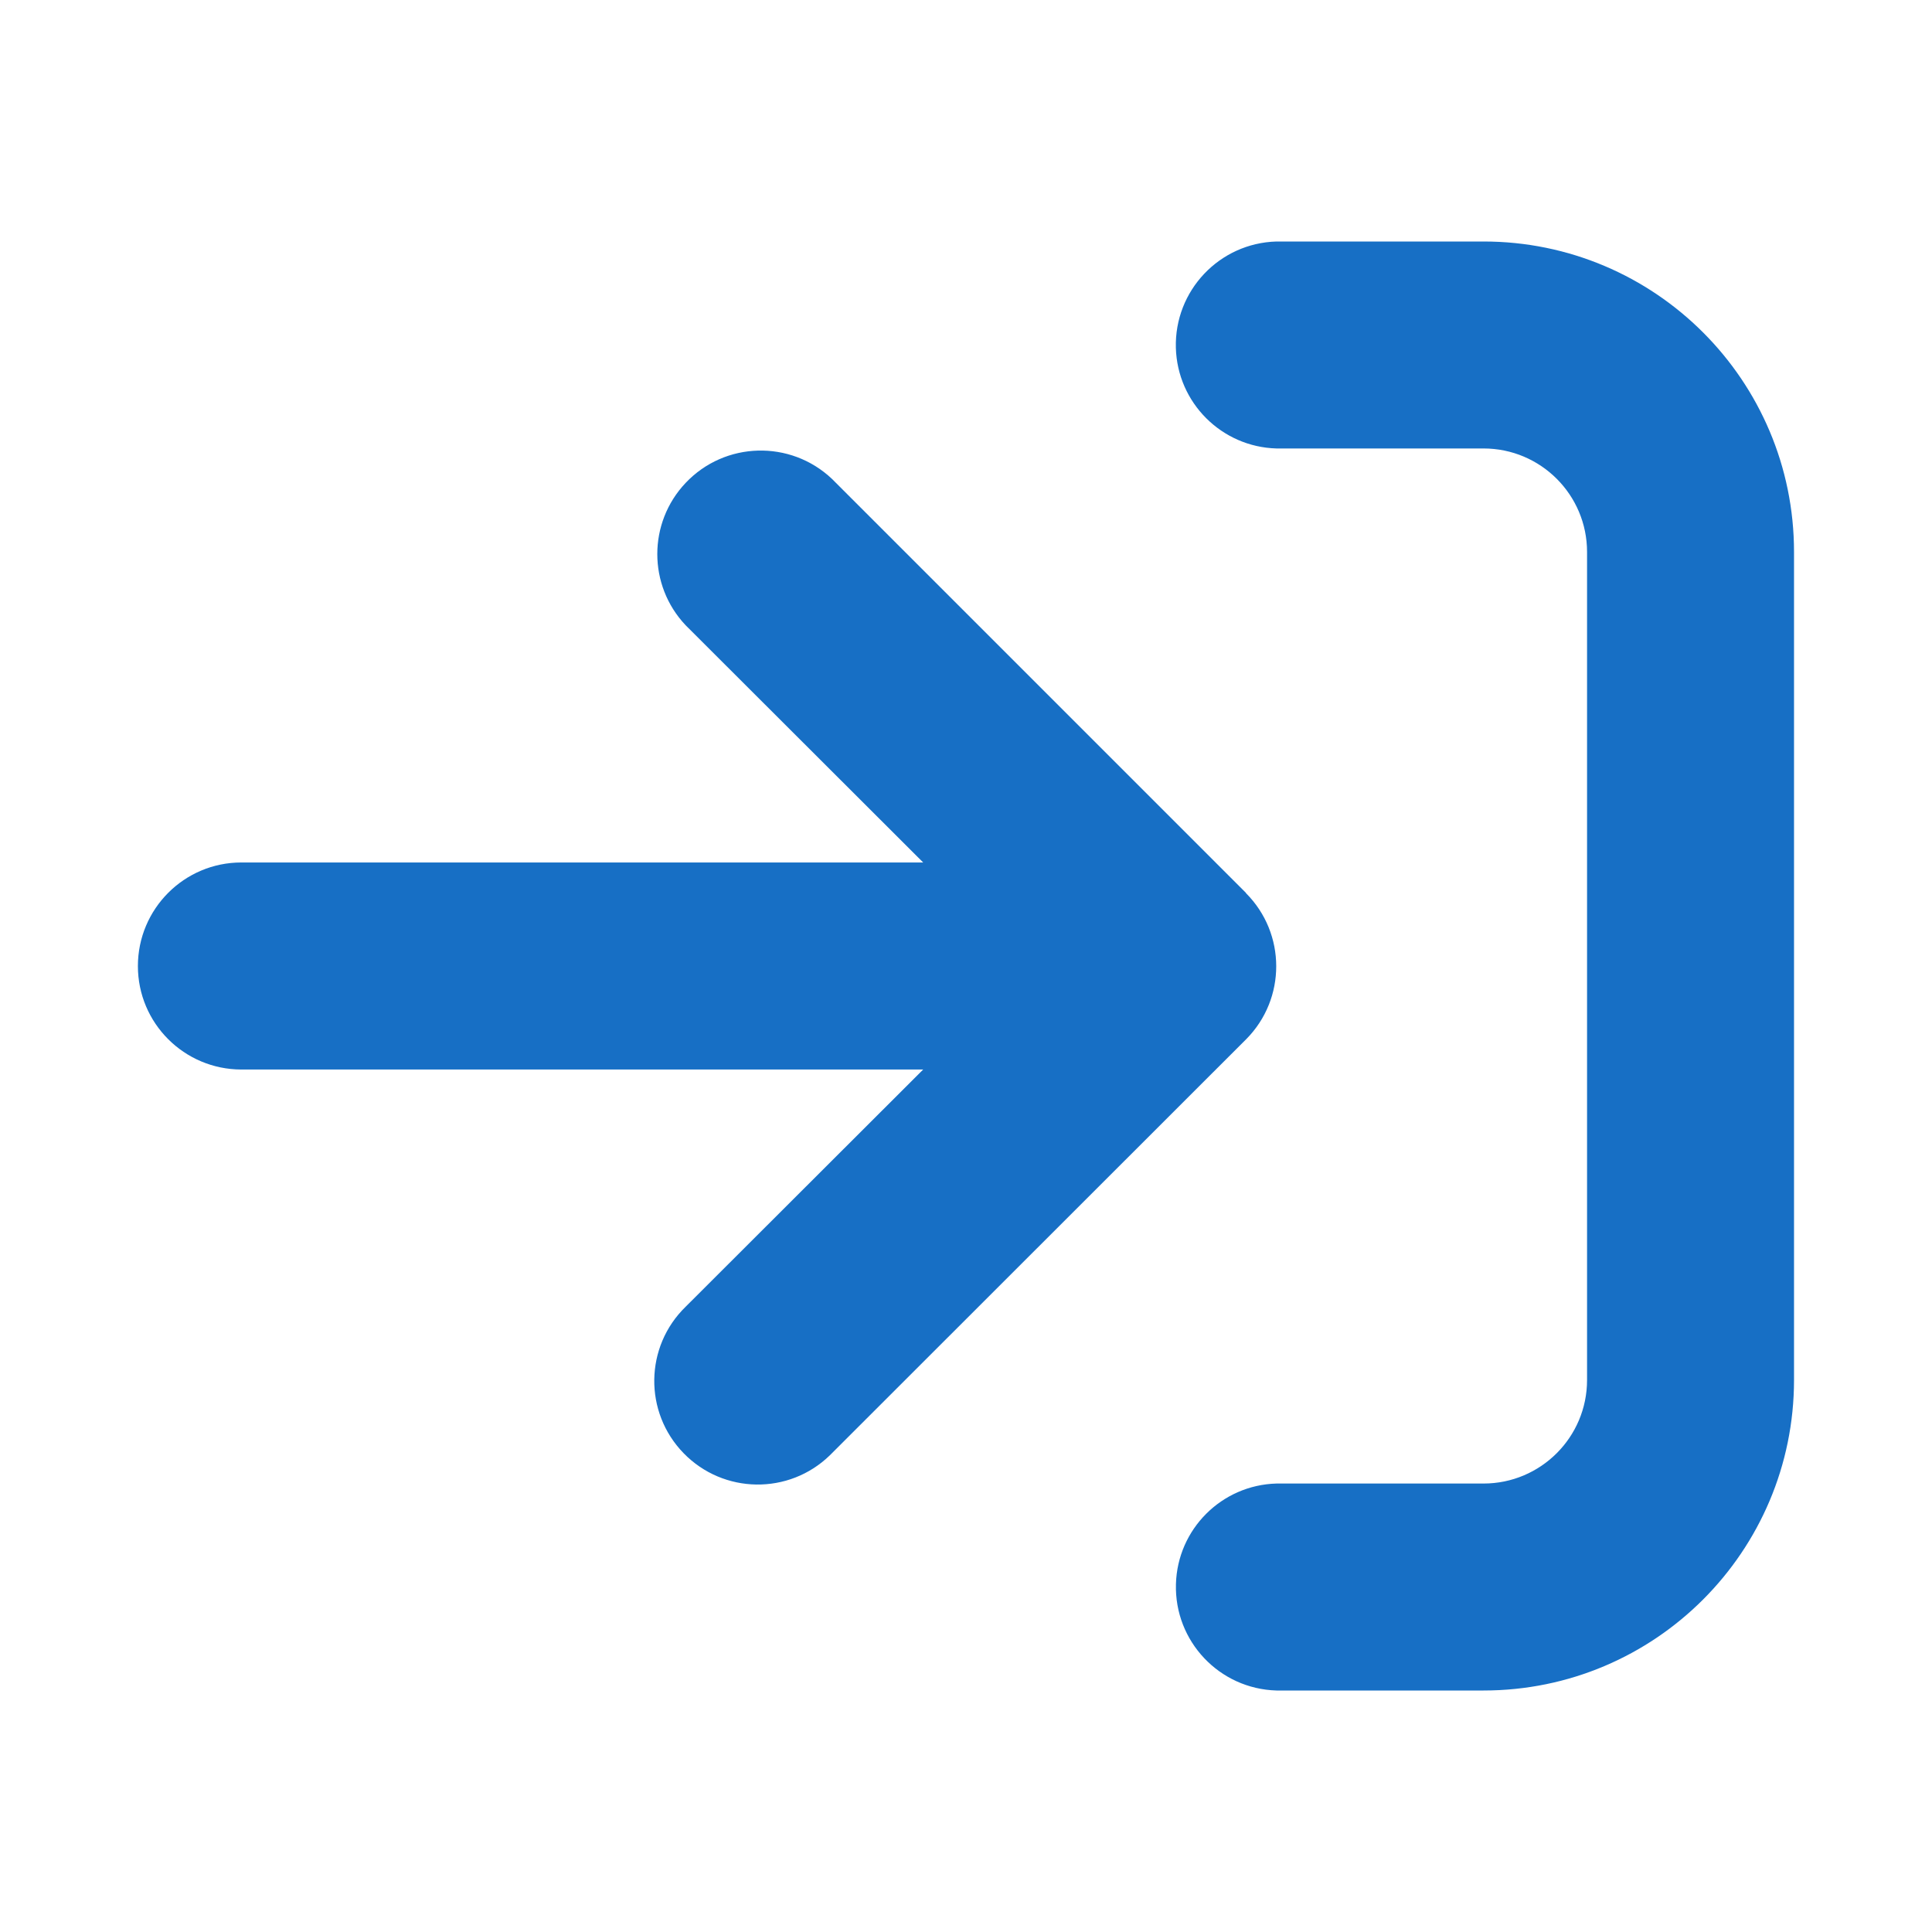 <?xml version="1.0" encoding="UTF-8"?><svg id="Ebene_1" xmlns="http://www.w3.org/2000/svg" width="24" height="24" viewBox="0 0 24 24"><path id="Pfad_65" d="M14.608,19.678c-.02,.71,.539,1.302,1.249,1.322h2.572c2.13,0,3.856-1.727,3.857-3.857V6.857c0-2.13-1.727-3.857-3.857-3.857h-2.572c-.71,.02-1.269,.611-1.25,1.321,.019,.682,.568,1.231,1.25,1.25h2.572c.71,0,1.286,.576,1.286,1.286v10.286c0,.71-.576,1.286-1.286,1.286h-2.572c-.682,.019-1.23,.567-1.249,1.249Zm.87-8.586l-5.143-5.143c-.516-.488-1.33-.466-1.818,.05-.469,.496-.469,1.272,0,1.768l2.951,2.947H2.998c-.71,0-1.285,.577-1.285,1.287,0,.709,.575,1.284,1.285,1.285H11.468l-2.951,2.947c-.509,.495-.521,1.309-.025,1.819,.495,.509,1.309,.521,1.818,.025l.025-.025,5.146-5.143c.498-.502,.497-1.313-.003-1.814v-.003Z" style="fill:#176fc5;"/></svg>